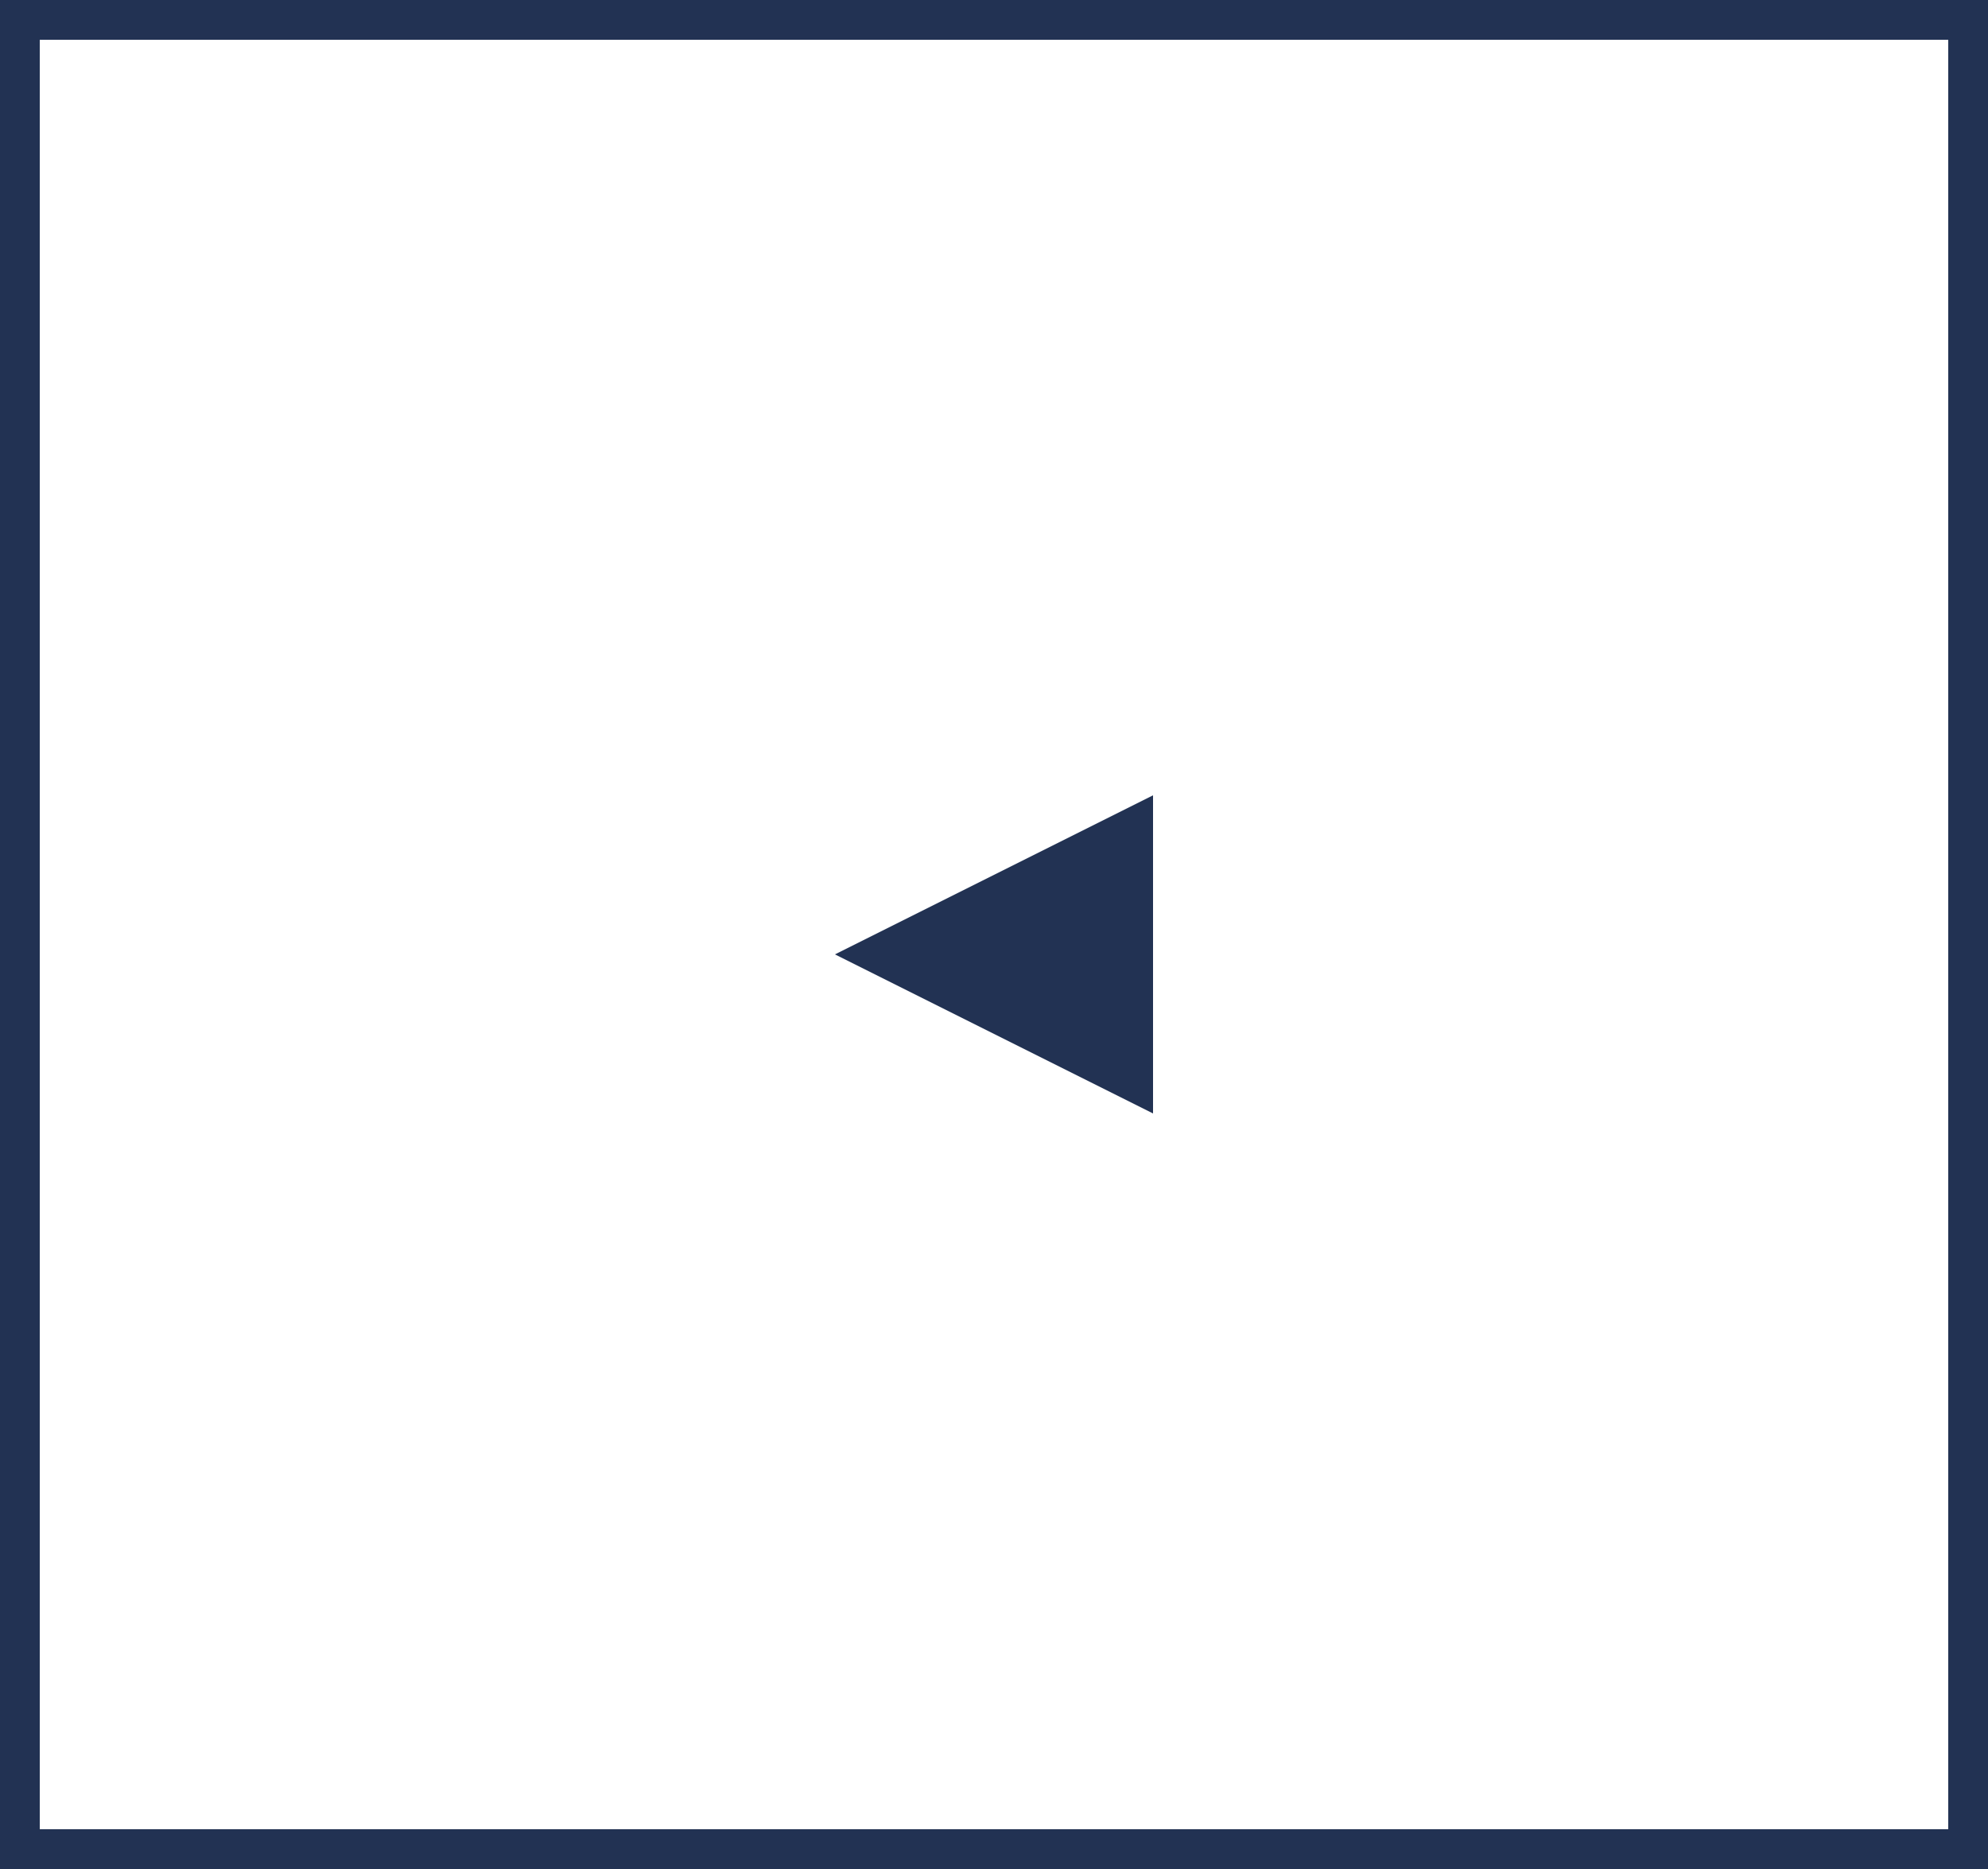 <?xml version="1.0" encoding="UTF-8"?>
<svg width="50px" height="47px" viewBox="0 0 50 47" version="1.1" xmlns="http://www.w3.org/2000/svg" xmlns:xlink="http://www.w3.org/1999/xlink">
    <!-- Generator: Sketch 60.1 (88133) - https://sketch.com -->
    <title>Group 7</title>
    <desc>Created with Sketch.</desc>
    <g id="Page-1" stroke="none" stroke-width="1" fill="none" fill-rule="evenodd">
        <g id="BIC_BicGroup_Website_00_Home" transform="translate(-1225, -5140)" fill-rule="nonzero">
            <g id="Group-4" transform="translate(1225, 5140)">
                <g id="Group-7">
                    <path d="M0.5,0.5 L0.5,46.5 L49.5,46.5 L49.5,0.5 L0.5,0.5 Z" id="Rectangle-7-Copy-5" stroke="#223253"></path>
                    <polygon id="Triangle-2-Copy" fill="#223253" transform="translate(25, 24) scale(-1, 1) translate(-25, -24) " points="29 24 21 28 21 20"></polygon>
                </g>
            </g>
        </g>
    </g>
</svg>